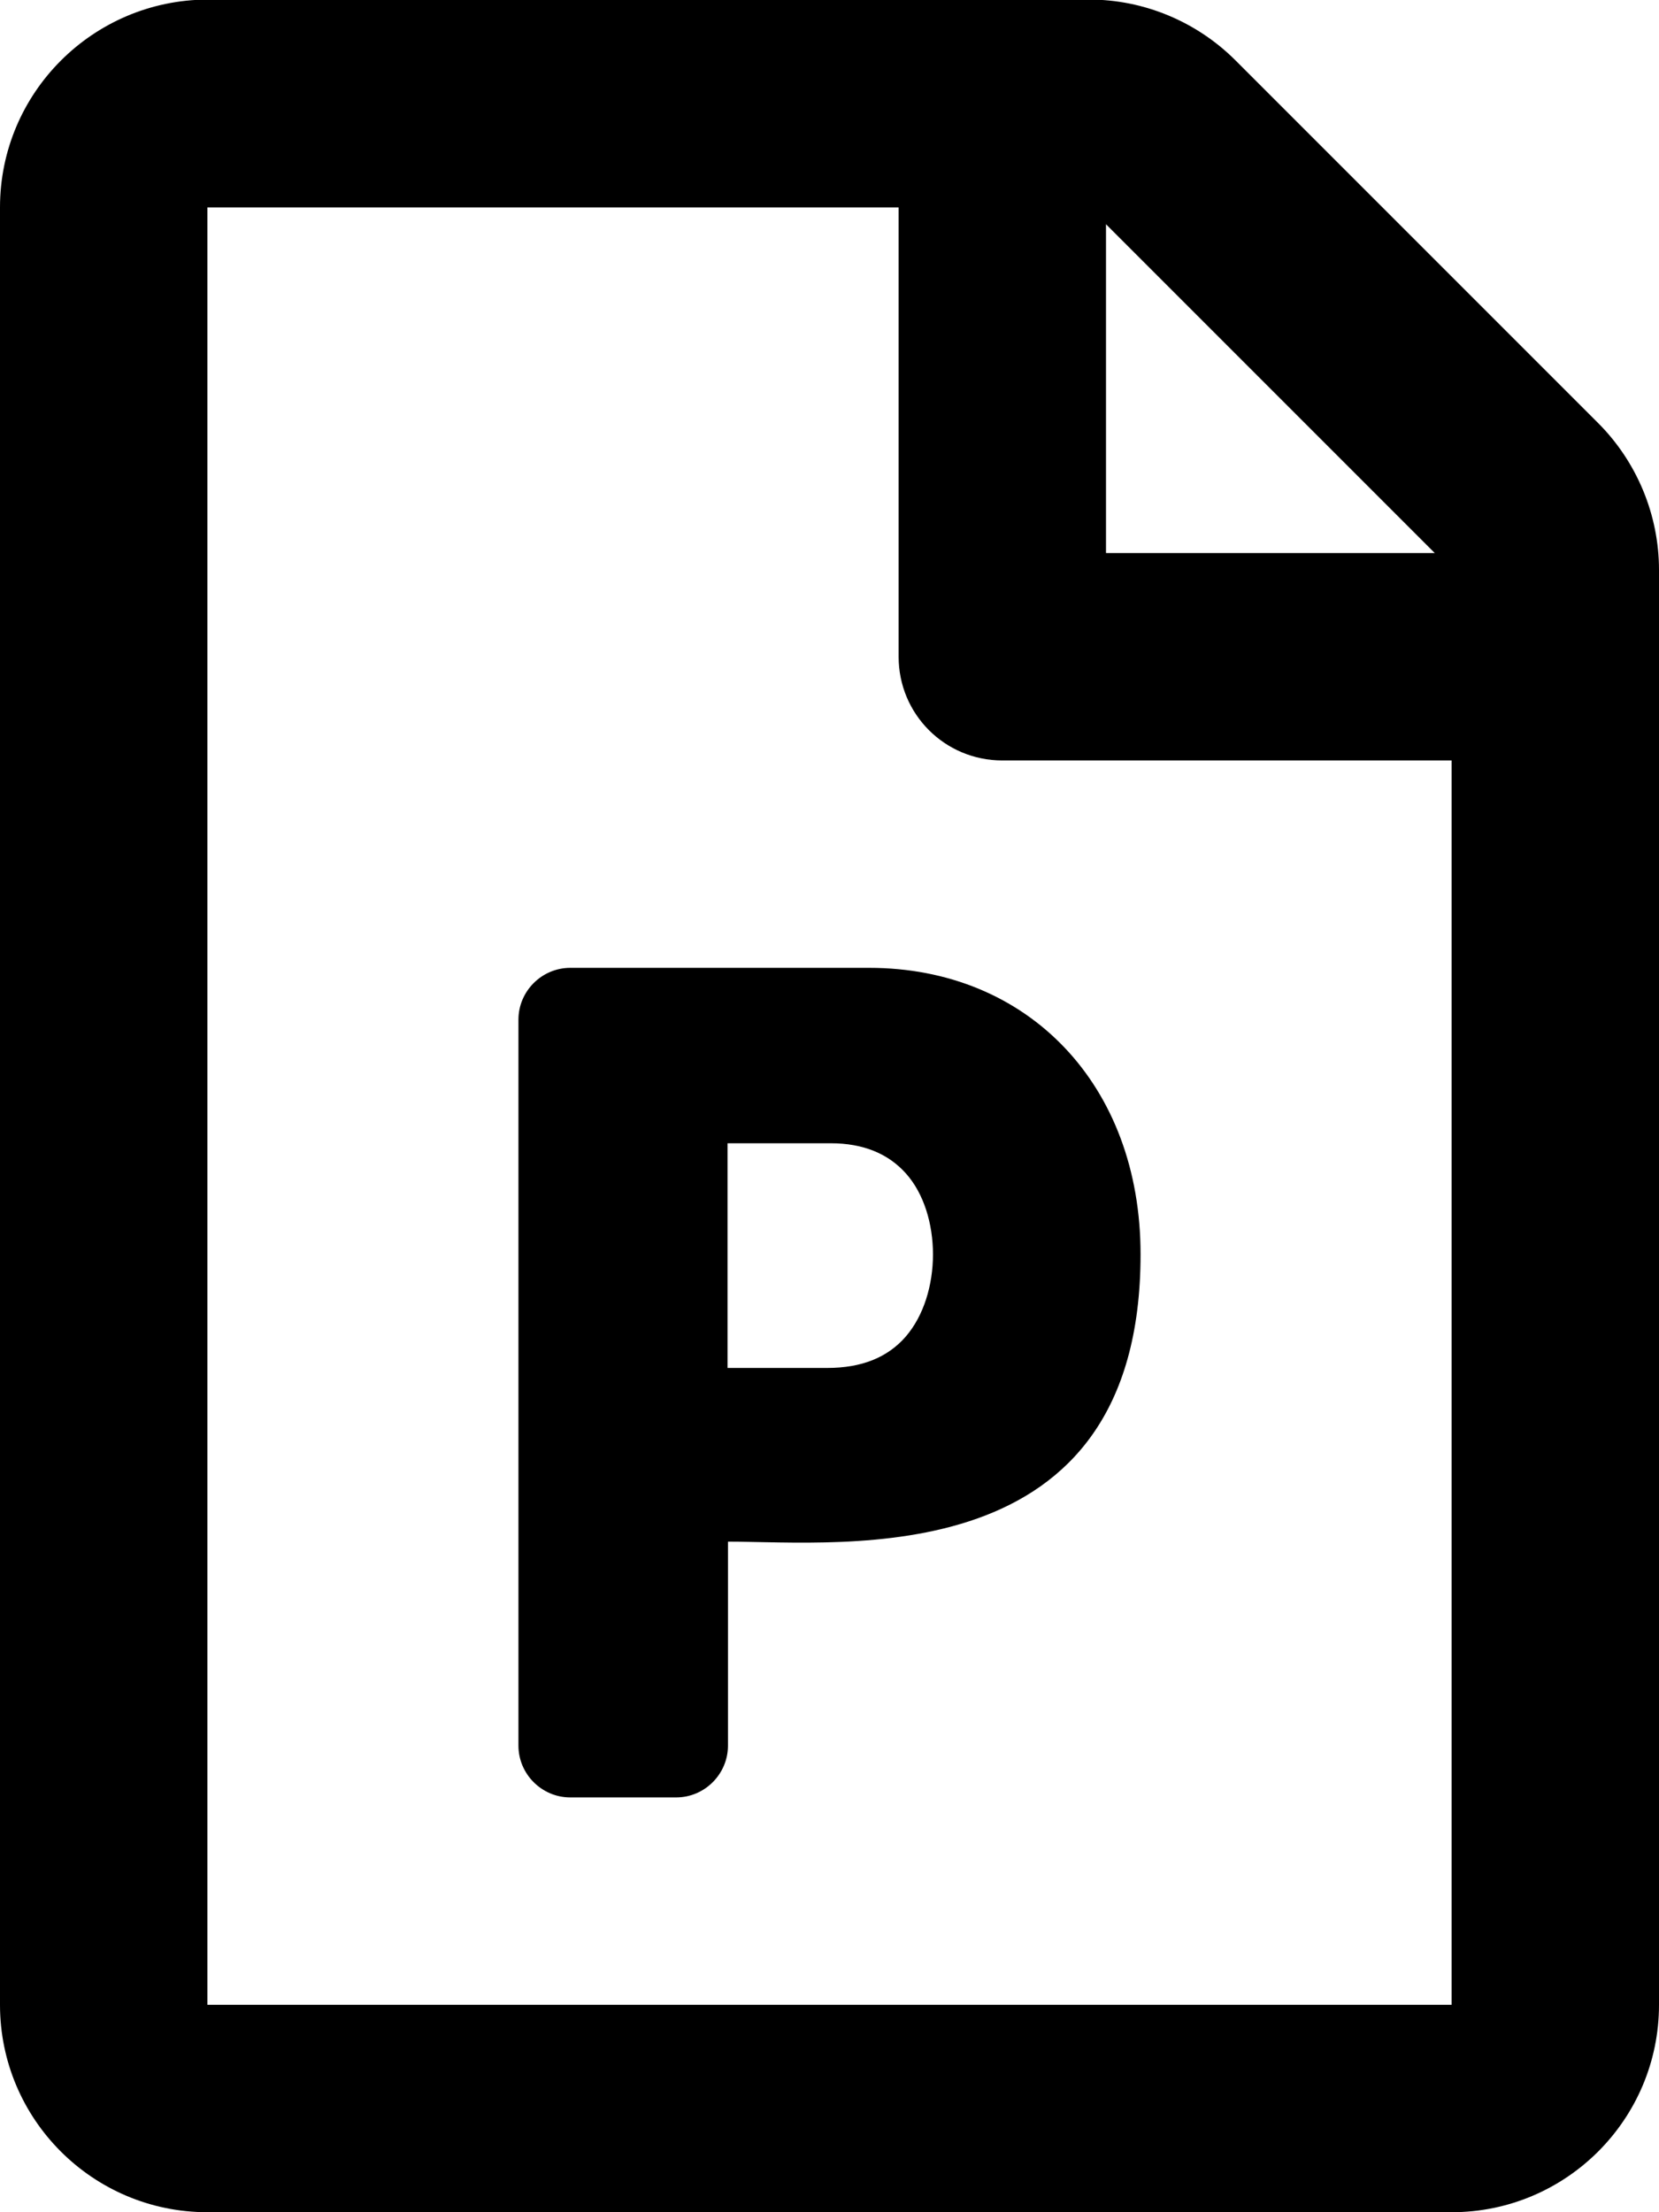 <svg xmlns="http://www.w3.org/2000/svg" viewBox="0 0 384 512"><path d="M369.9 97.9L286 14C277 5 264.8-.1 252.1-.1H48C21.5 0 0 21.5 0 48v416c0 26.5 21.5 48 48 48h288c26.5 0 48-21.5 48-48V131.9c0-12.7-5.1-25-14.1-34zM332.1 128H256V51.9l76.1 76.1zM48 464V48h160v104c0 13.3 10.7 24 24 24h104v288H48zm72-60V236c0-6.6 5.4-12 12-12h69.2c36.7 0 62.8 27 62.8 66.3 0 74.3-68.7 66.5-95.5 66.5V404c0 6.6-5.4 12-12 12H132c-6.6 0-12-5.4-12-12zm48.5-87.4h23c7.9 0 13.9-2.4 18.1-7.2 8.5-9.8 8.4-28.5.1-37.8-4.1-4.6-9.9-7-17.4-7h-23.9v52z"/></svg>
<!--
Font Awesome Free 5.1.0 by @fontawesome - https://fontawesome.com
License - https://fontawesome.com/license (Icons: CC BY 4.0, Fonts: SIL OFL 1.1, Code: MIT License)
-->